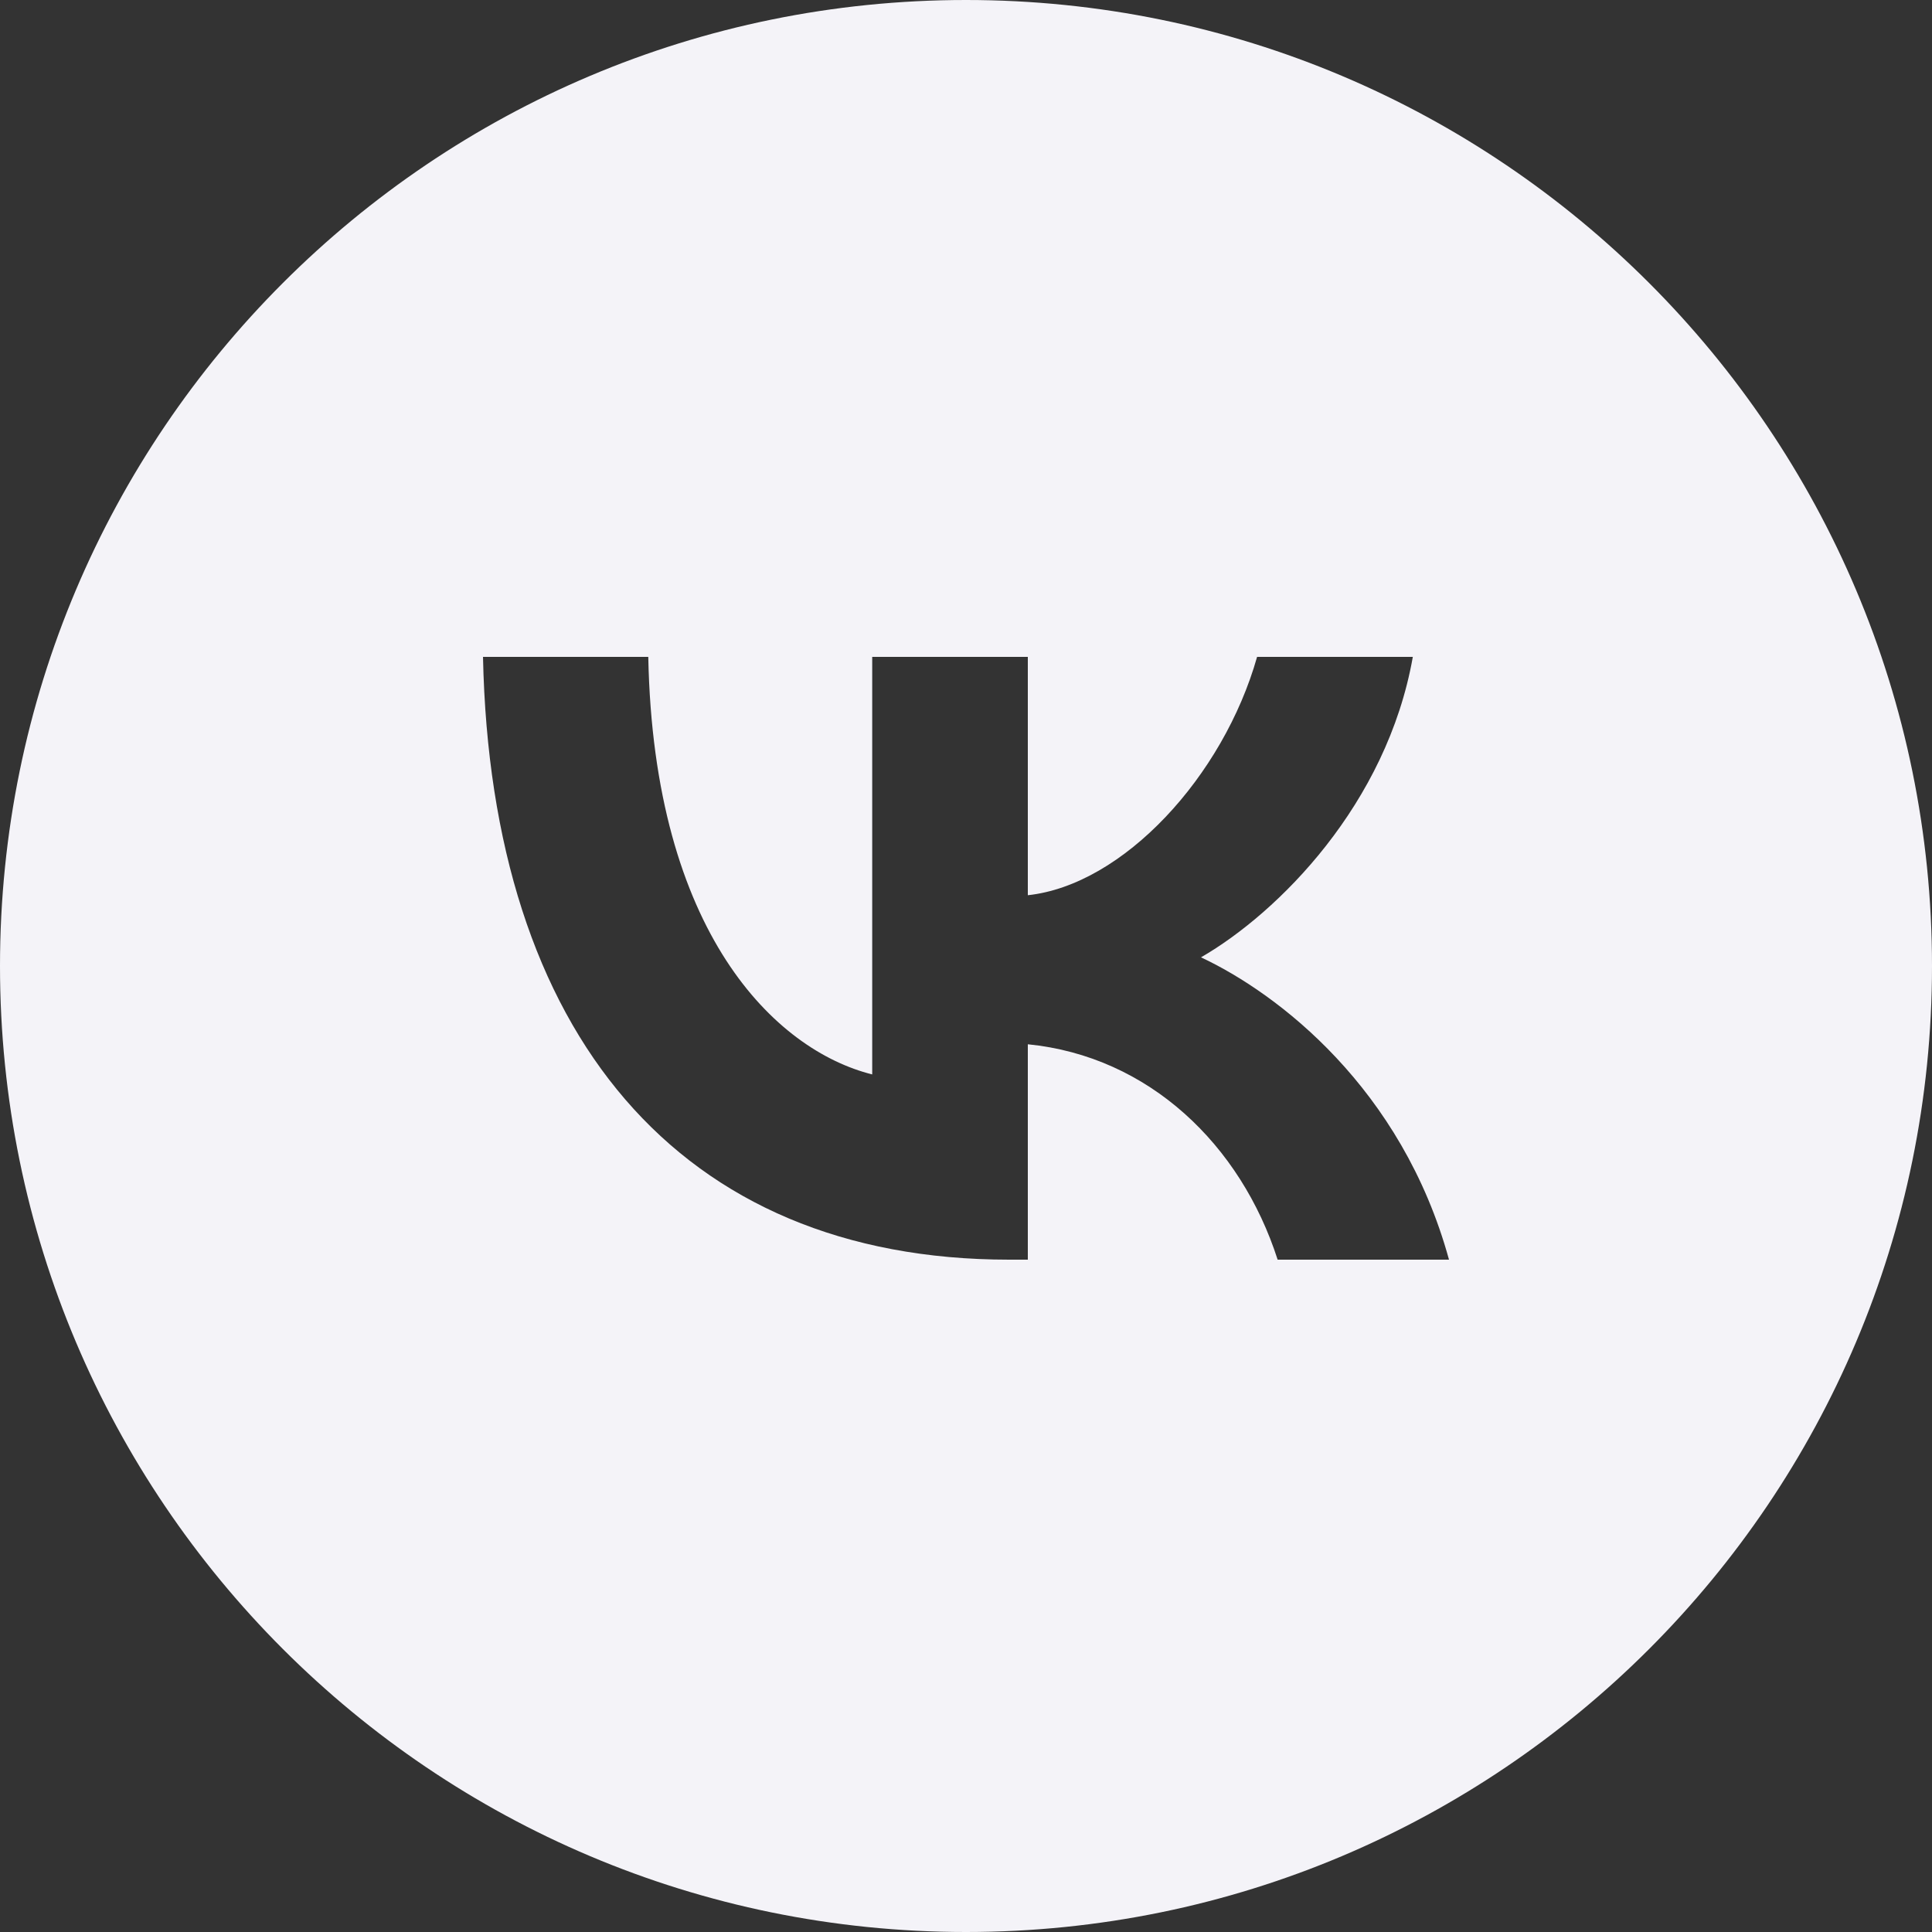 <?xml version="1.0" encoding="UTF-8"?> <svg xmlns="http://www.w3.org/2000/svg" width="33" height="33" viewBox="0 0 33 33" fill="none"><rect x="0" y="0" width="33" height="33" fill="#333333" stroke="none"/><path fill-rule="evenodd" clip-rule="evenodd" d="M16.5 33C25.613 33 33 25.613 33 16.5C33 7.387 25.613 0 16.5 0C7.387 0 0 7.387 0 16.5C0 25.613 7.387 33 16.5 33ZM8.25 11.22C8.384 17.651 11.6 21.516 17.237 21.516H17.556V17.837C19.628 18.043 21.194 19.558 21.823 21.516H24.75C23.946 18.589 21.834 16.971 20.514 16.352C21.834 15.59 23.688 13.735 24.132 11.22H21.472C20.895 13.261 19.185 15.116 17.556 15.291V11.22H14.898V18.352C13.248 17.939 11.166 15.94 11.073 11.22H8.25Z" fill="#F4F3F8"></path></svg> 